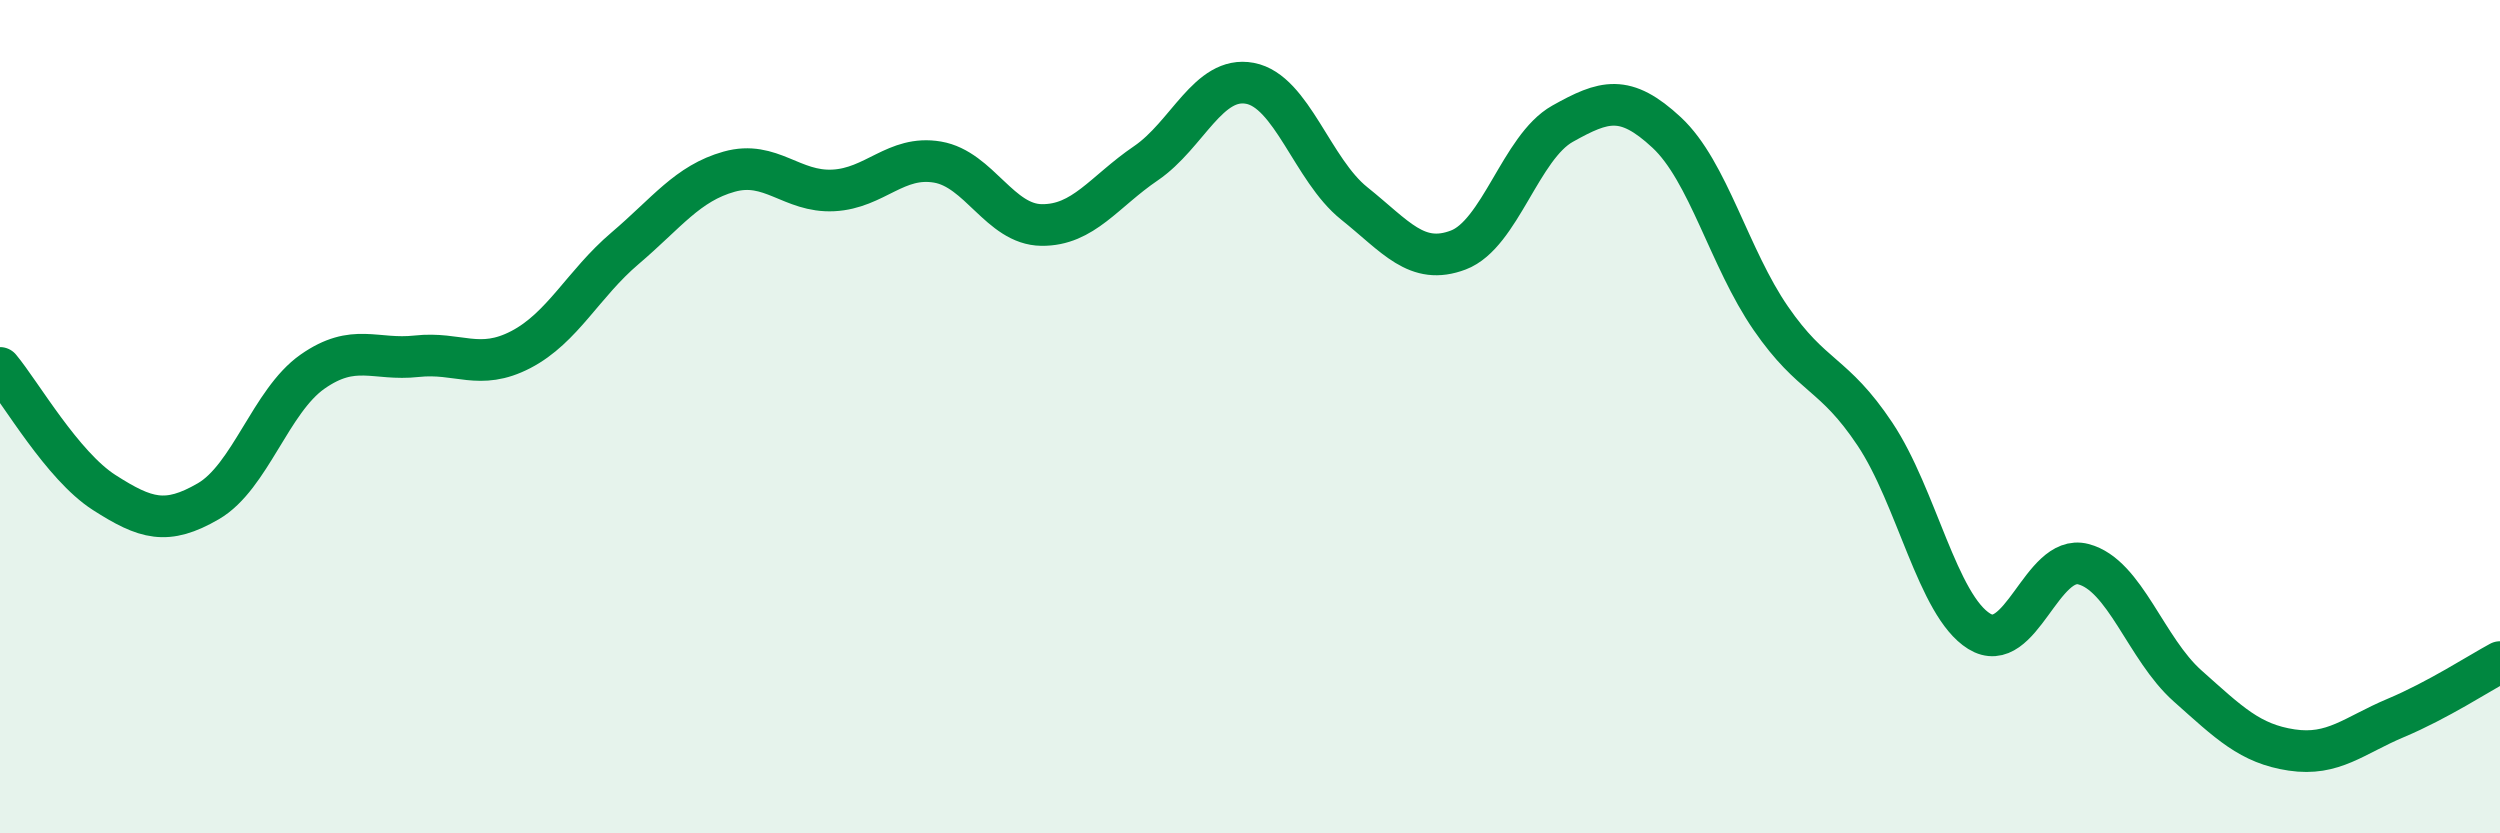 
    <svg width="60" height="20" viewBox="0 0 60 20" xmlns="http://www.w3.org/2000/svg">
      <path
        d="M 0,8.83 C 0.5,9.43 1.5,11.18 2.5,11.82 C 3.5,12.46 4,12.61 5,12.03 C 6,11.45 6.5,9.62 7.5,8.92 C 8.5,8.22 9,8.66 10,8.55 C 11,8.44 11.5,8.91 12.5,8.39 C 13.5,7.87 14,6.81 15,5.96 C 16,5.11 16.5,4.4 17.5,4.12 C 18.5,3.84 19,4.62 20,4.57 C 21,4.52 21.5,3.72 22.5,3.89 C 23.5,4.06 24,5.39 25,5.4 C 26,5.41 26.5,4.6 27.5,3.92 C 28.5,3.24 29,1.81 30,2 C 31,2.19 31.5,4.08 32.5,4.88 C 33.5,5.68 34,6.38 35,6 C 36,5.62 36.5,3.53 37.5,2.97 C 38.5,2.41 39,2.25 40,3.18 C 41,4.11 41.5,6.19 42.5,7.64 C 43.5,9.09 44,8.92 45,10.42 C 46,11.92 46.5,14.53 47.5,15.15 C 48.5,15.77 49,13.28 50,13.54 C 51,13.8 51.5,15.57 52.5,16.46 C 53.5,17.35 54,17.85 55,18 C 56,18.15 56.5,17.65 57.5,17.23 C 58.5,16.81 59.5,16.16 60,15.89L60 20L0 20Z"
        fill="#008740"
        opacity="0.1"
        stroke-linecap="round"
        stroke-linejoin="round"
      />
      <path
        d="M 0,8.83 C 0.5,9.43 1.5,11.18 2.5,11.82 C 3.5,12.46 4,12.61 5,12.03 C 6,11.45 6.5,9.62 7.5,8.92 C 8.5,8.22 9,8.66 10,8.55 C 11,8.44 11.5,8.91 12.5,8.39 C 13.5,7.87 14,6.81 15,5.96 C 16,5.11 16.5,4.4 17.5,4.12 C 18.5,3.84 19,4.62 20,4.57 C 21,4.52 21.5,3.72 22.5,3.89 C 23.5,4.06 24,5.39 25,5.4 C 26,5.41 26.5,4.6 27.5,3.92 C 28.5,3.24 29,1.81 30,2 C 31,2.19 31.5,4.08 32.5,4.88 C 33.5,5.68 34,6.38 35,6 C 36,5.62 36.5,3.53 37.5,2.97 C 38.5,2.41 39,2.25 40,3.18 C 41,4.11 41.5,6.19 42.5,7.64 C 43.5,9.09 44,8.92 45,10.42 C 46,11.92 46.5,14.53 47.5,15.15 C 48.5,15.77 49,13.28 50,13.54 C 51,13.8 51.5,15.57 52.5,16.46 C 53.5,17.35 54,17.85 55,18 C 56,18.15 56.5,17.65 57.5,17.23 C 58.5,16.81 59.5,16.16 60,15.89"
        stroke="#008740"
        stroke-width="1"
        fill="none"
        stroke-linecap="round"
        stroke-linejoin="round"
      />
    </svg>
  